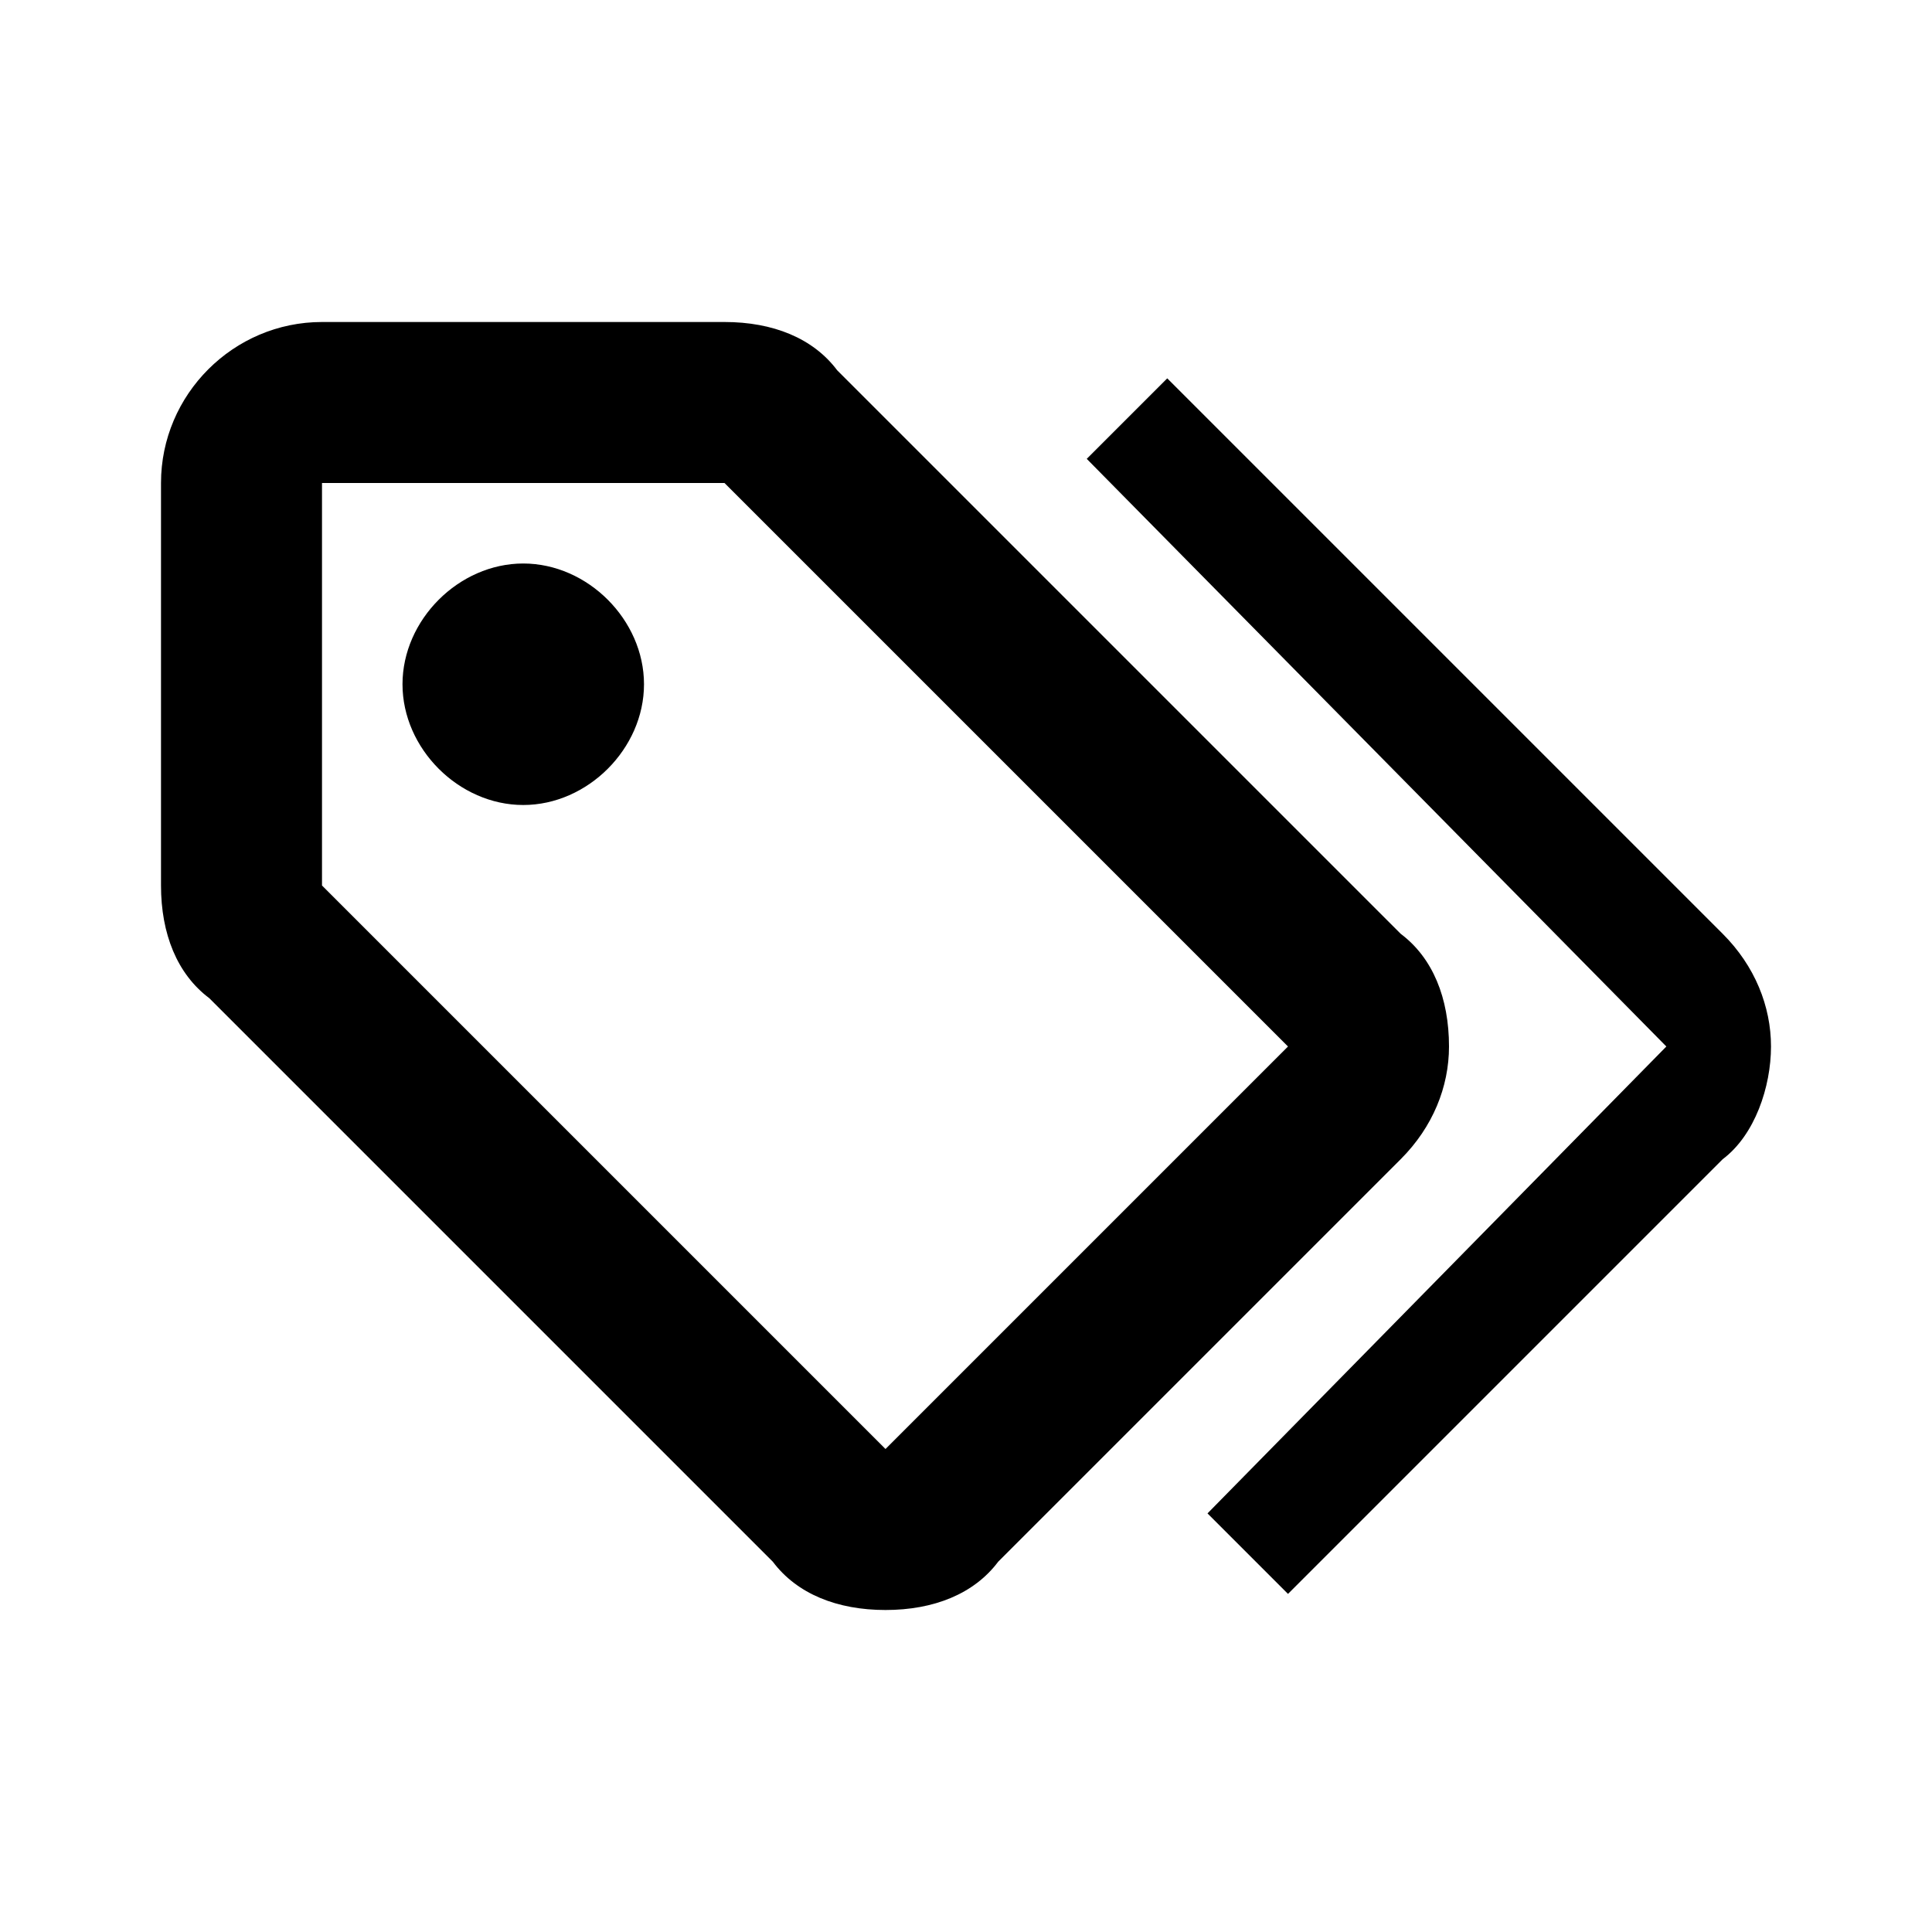 <?xml version="1.0" encoding="utf-8"?>
<!-- Generator: www.svgicons.com -->
<svg xmlns="http://www.w3.org/2000/svg" width="800" height="800" viewBox="0 0 24 24">
<path fill="currentColor" d="M6.5 10C7.3 10 8 9.3 8 8.5S7.3 7 6.5 7S5 7.7 5 8.5S5.7 10 6.5 10M9 6l7 7l-5 5l-7-7V6zm0-2H4c-1.1 0-2 .9-2 2v5c0 .6.2 1.1.6 1.4l7 7c.3.4.8.6 1.4.6s1.1-.2 1.4-.6l5-5c.4-.4.6-.9.6-1.4c0-.6-.2-1.1-.6-1.4l-7-7C10.1 4.2 9.6 4 9 4m4.5 1.7l1-1l6.9 6.9c.4.4.6.9.6 1.4s-.2 1.1-.6 1.4L16 19.8l-1-1l5.7-5.8z"/>
</svg>